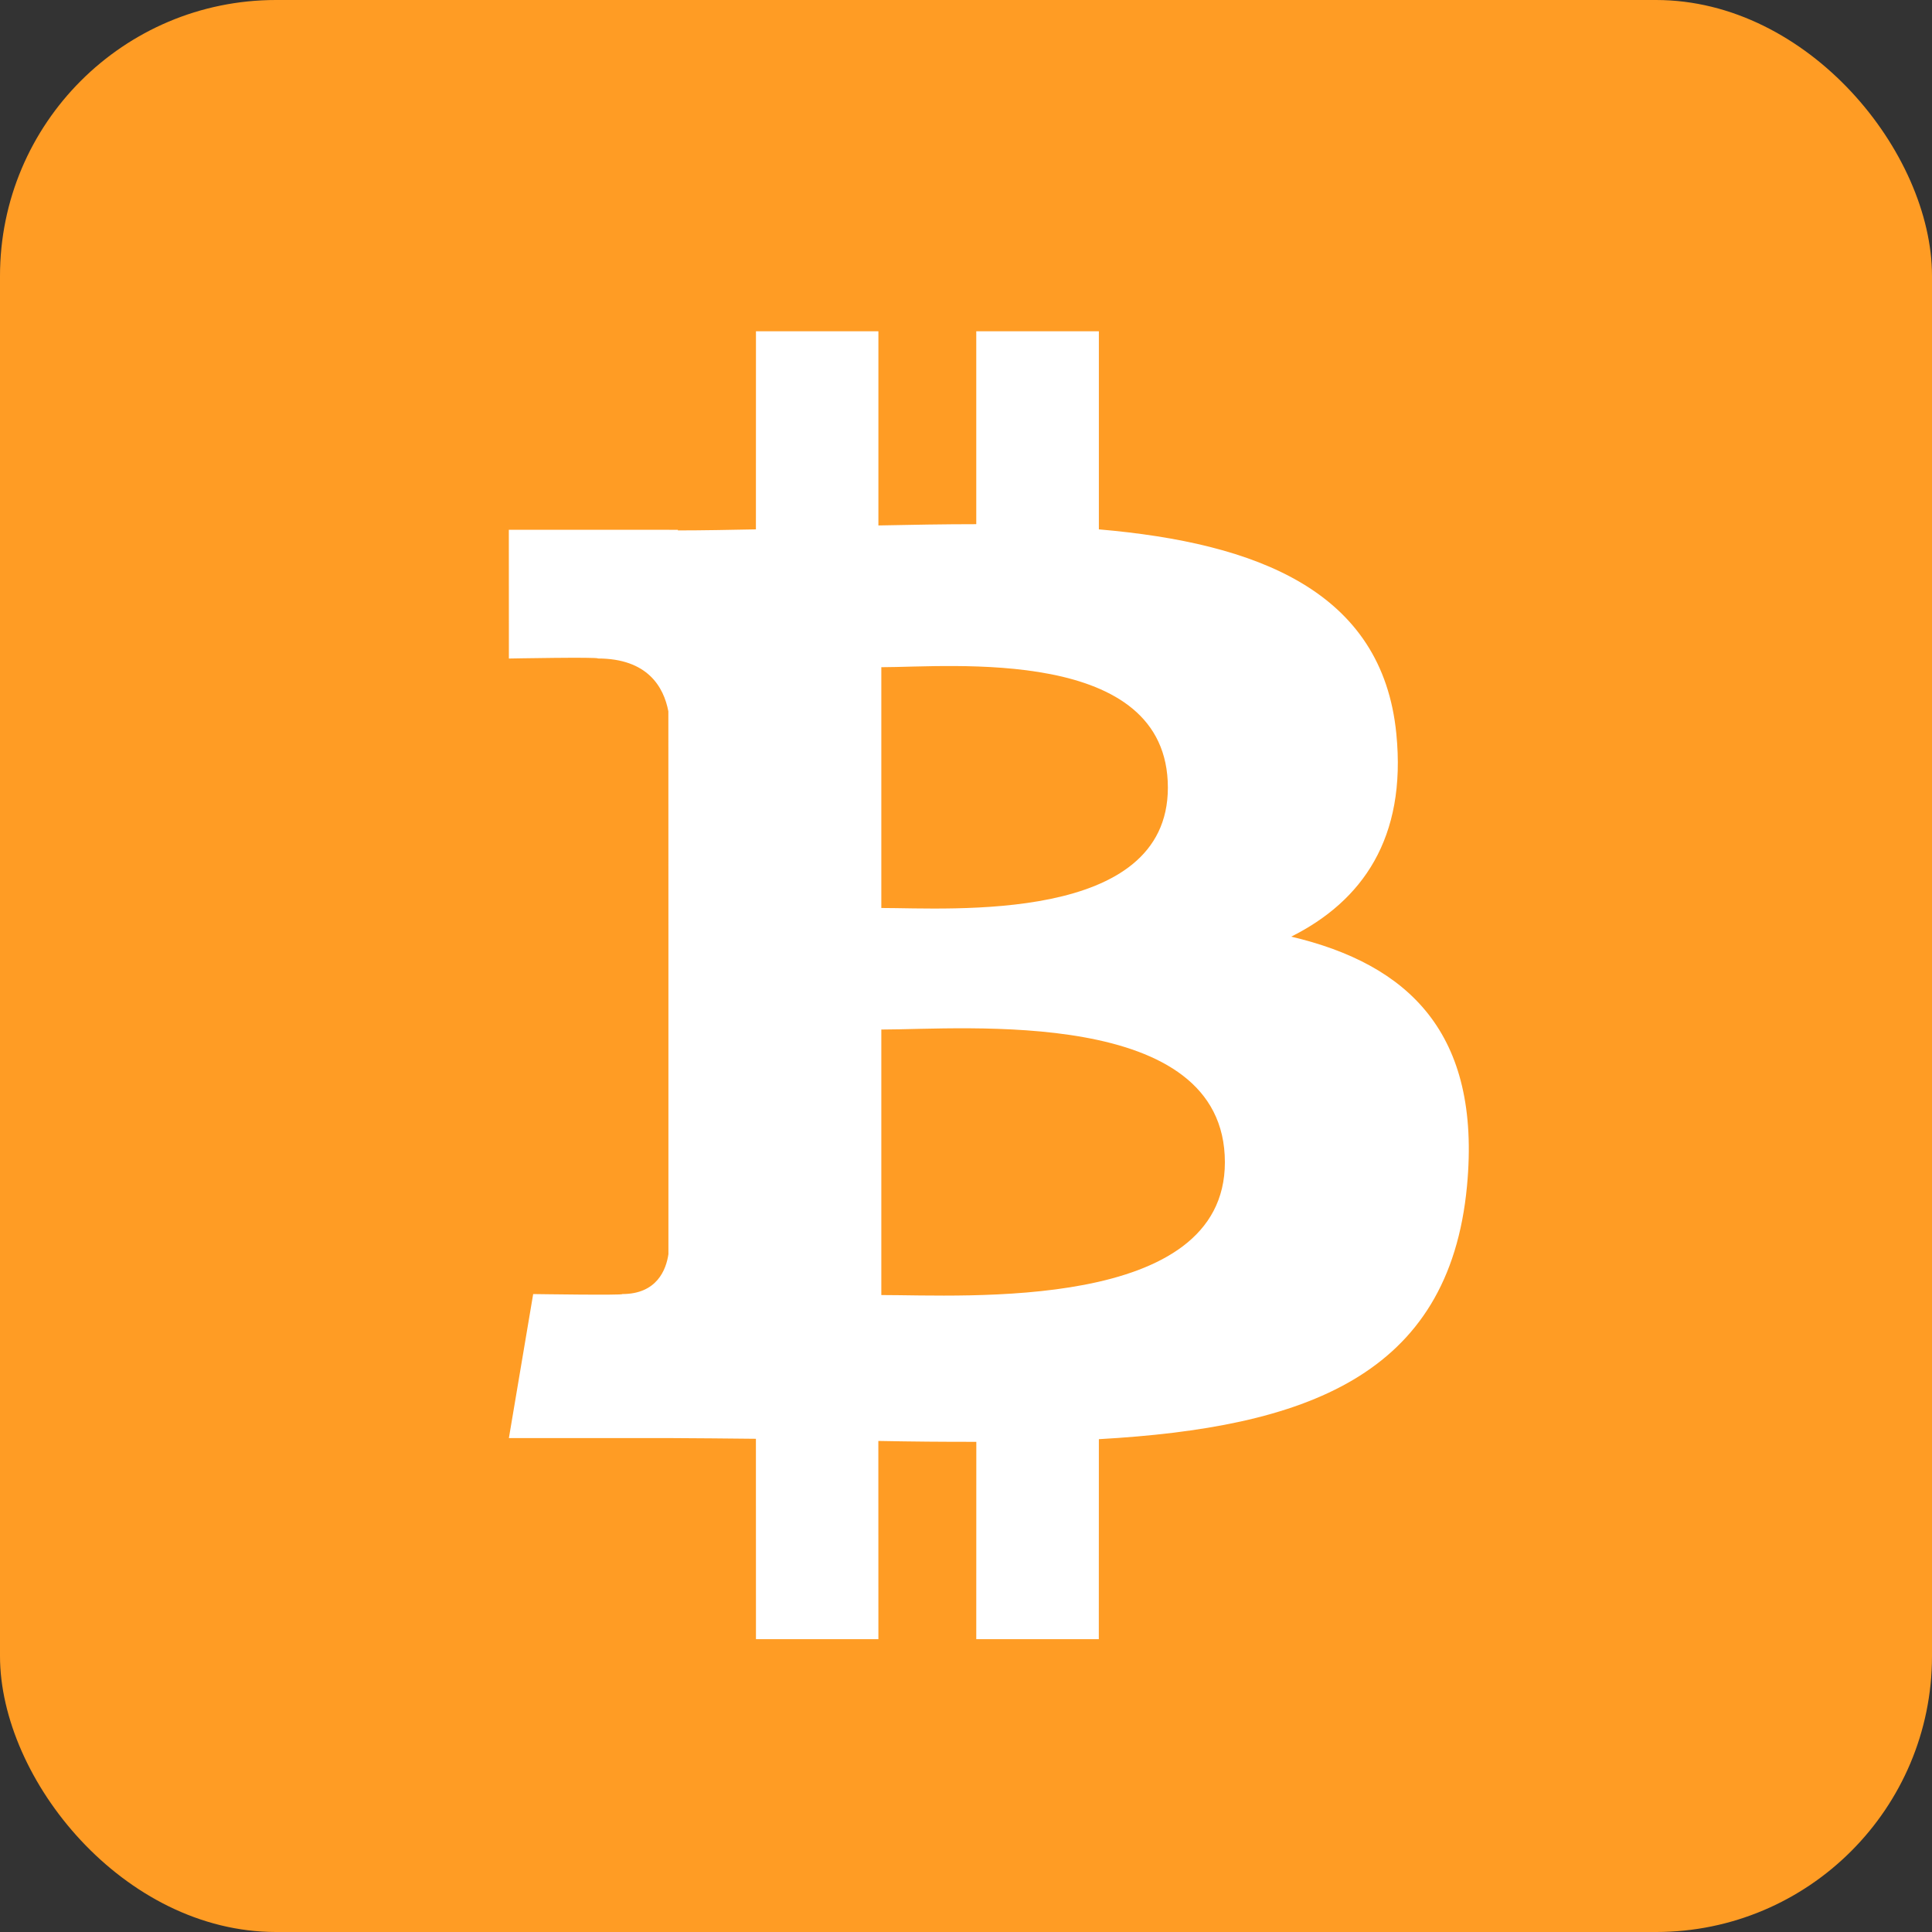 <svg width="35" height="35" viewBox="0 0 35 35" fill="none" xmlns="http://www.w3.org/2000/svg">
<rect x="0" y="0" width="35" height="35" fill="#333333" stroke="none"/>
<rect width="35" height="35" rx="5" fill="#FF9C24"/>
<path d="M23.392 16.968C24.678 16.323 25.484 15.186 25.296 13.293C25.042 10.705 22.773 9.837 19.907 9.59L19.907 6.001H17.686L17.686 9.496C17.102 9.496 16.506 9.507 15.913 9.519L15.913 6.001L13.695 6.001L13.694 9.59C13.214 9.599 12.742 9.609 12.281 9.609V9.598L9.218 9.597L9.219 11.93C9.219 11.93 10.858 11.899 10.831 11.929C11.73 11.93 12.024 12.443 12.108 12.887L12.109 16.976V22.72C12.069 22.998 11.903 23.443 11.274 23.443C11.303 23.468 9.659 23.443 9.659 23.443L9.219 26.052H12.107C12.646 26.053 13.175 26.061 13.694 26.065L13.695 29.695L15.913 29.695L15.912 26.104C16.522 26.116 17.111 26.121 17.687 26.12L17.686 29.695H19.906L19.907 26.072C23.639 25.861 26.252 24.935 26.576 21.486C26.838 18.708 25.51 17.469 23.392 16.968ZM15.966 12.087C17.219 12.087 21.157 11.695 21.157 14.269C21.157 16.738 17.22 16.449 15.966 16.449V12.087ZM15.966 23.461L15.966 18.651C17.471 18.651 22.189 18.225 22.19 21.055C22.191 23.769 17.471 23.46 15.966 23.461Z" fill="white"/>
</svg>
